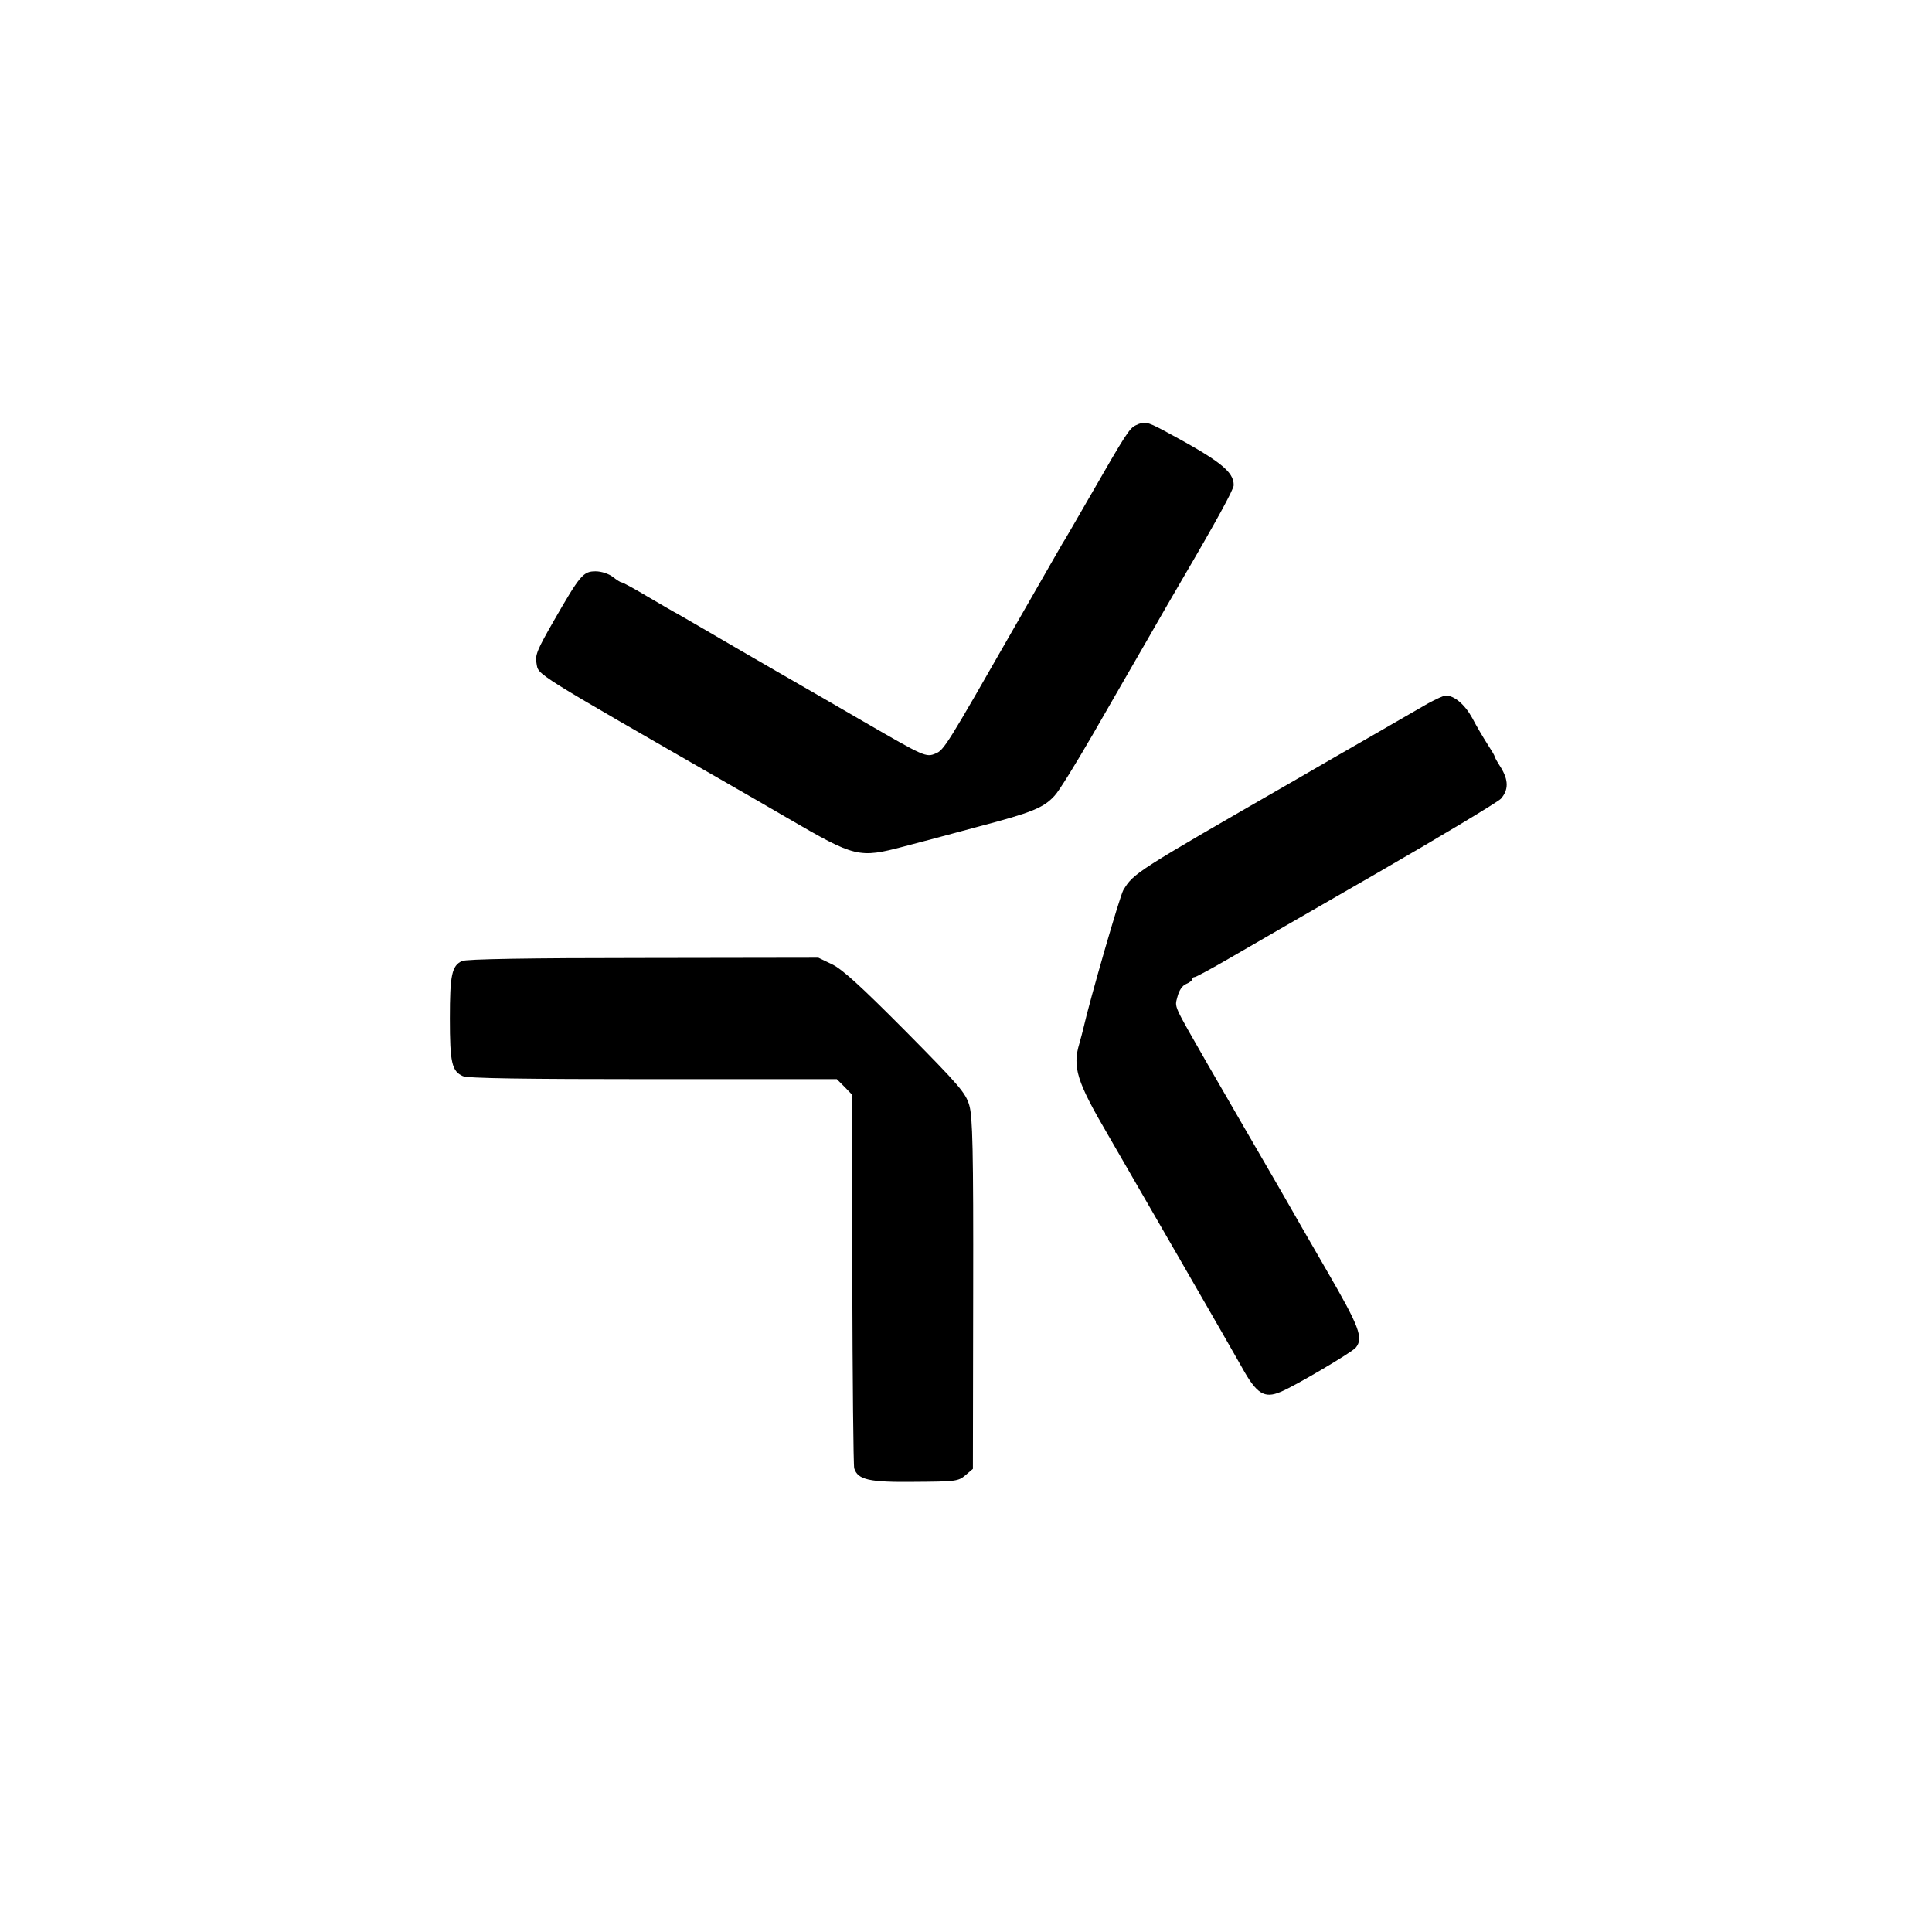<?xml version="1.0" standalone="no"?>
<!DOCTYPE svg PUBLIC "-//W3C//DTD SVG 20010904//EN"
 "http://www.w3.org/TR/2001/REC-SVG-20010904/DTD/svg10.dtd">
<svg version="1.0" xmlns="http://www.w3.org/2000/svg"
 width="700pt" height="700pt" viewBox="0 0 700 700"
 preserveAspectRatio="xMidYMid meet">
<g transform="translate(0,700) scale(0.1,-0.1)"
fill="#000000" stroke="none">
<path d="M4115 5459 c-23 -11 -37 -33 -164 -254 -51 -88 -96 -167 -102 -175
-5 -8 -83 -145 -175 -305 -243 -425 -254 -443 -284 -455 -35 -15 -42 -11 -260
115 -102 59 -205 119 -230 133 -25 14 -126 73 -225 130 -99 58 -196 114 -215
125 -19 10 -72 41 -118 68 -45 27 -86 49 -90 49 -4 0 -18 9 -32 20 -14 11 -41
20 -62 20 -45 0 -56 -13 -153 -182 -59 -103 -67 -122 -61 -152 8 -43 -24 -23
726 -454 19 -11 103 -59 185 -107 244 -142 257 -145 420 -102 50 13 171 45
270 72 194 51 236 68 276 112 15 15 77 116 139 223 62 107 148 258 193 335 44
77 101 176 127 220 126 215 190 332 190 347 0 50 -50 89 -257 200 -57 30 -67
32 -98 17z"/>
<path d="M5175 4452 c-27 -16 -124 -71 -215 -124 -91 -52 -210 -121 -265 -153
-584 -336 -587 -338 -625 -400 -13 -23 -121 -396 -145 -502 -2 -10 -9 -34 -14
-53 -26 -86 -10 -138 103 -331 109 -188 458 -793 485 -842 54 -98 82 -115 141
-90 50 20 258 143 272 160 29 35 13 76 -104 278 -64 110 -125 217 -137 238
-25 44 -27 47 -166 287 -59 102 -117 203 -130 225 -126 220 -119 204 -109 243
6 23 17 41 32 47 12 5 22 13 22 17 0 5 4 8 9 8 4 0 60 30 122 66 63 37 305
176 539 311 234 135 435 256 448 269 28 32 28 67 0 113 -13 20 -23 38 -23 41
0 3 -12 23 -27 46 -14 22 -39 64 -54 93 -27 49 -65 81 -96 81 -7 0 -35 -13
-63 -28z"/>
<path d="M1674 3518 c-37 -17 -44 -51 -44 -208 0 -160 7 -191 47 -209 17 -8
223 -11 689 -11 l666 0 28 -28 28 -29 0 -666 c1 -367 4 -676 7 -687 13 -42 55
-51 221 -49 147 1 156 2 182 24 l27 23 1 634 c1 525 -2 642 -14 683 -13 45
-36 72 -231 269 -162 163 -229 224 -266 242 l-50 24 -635 -1 c-416 0 -642 -4
-656 -11z"/>
</g>
</svg>
